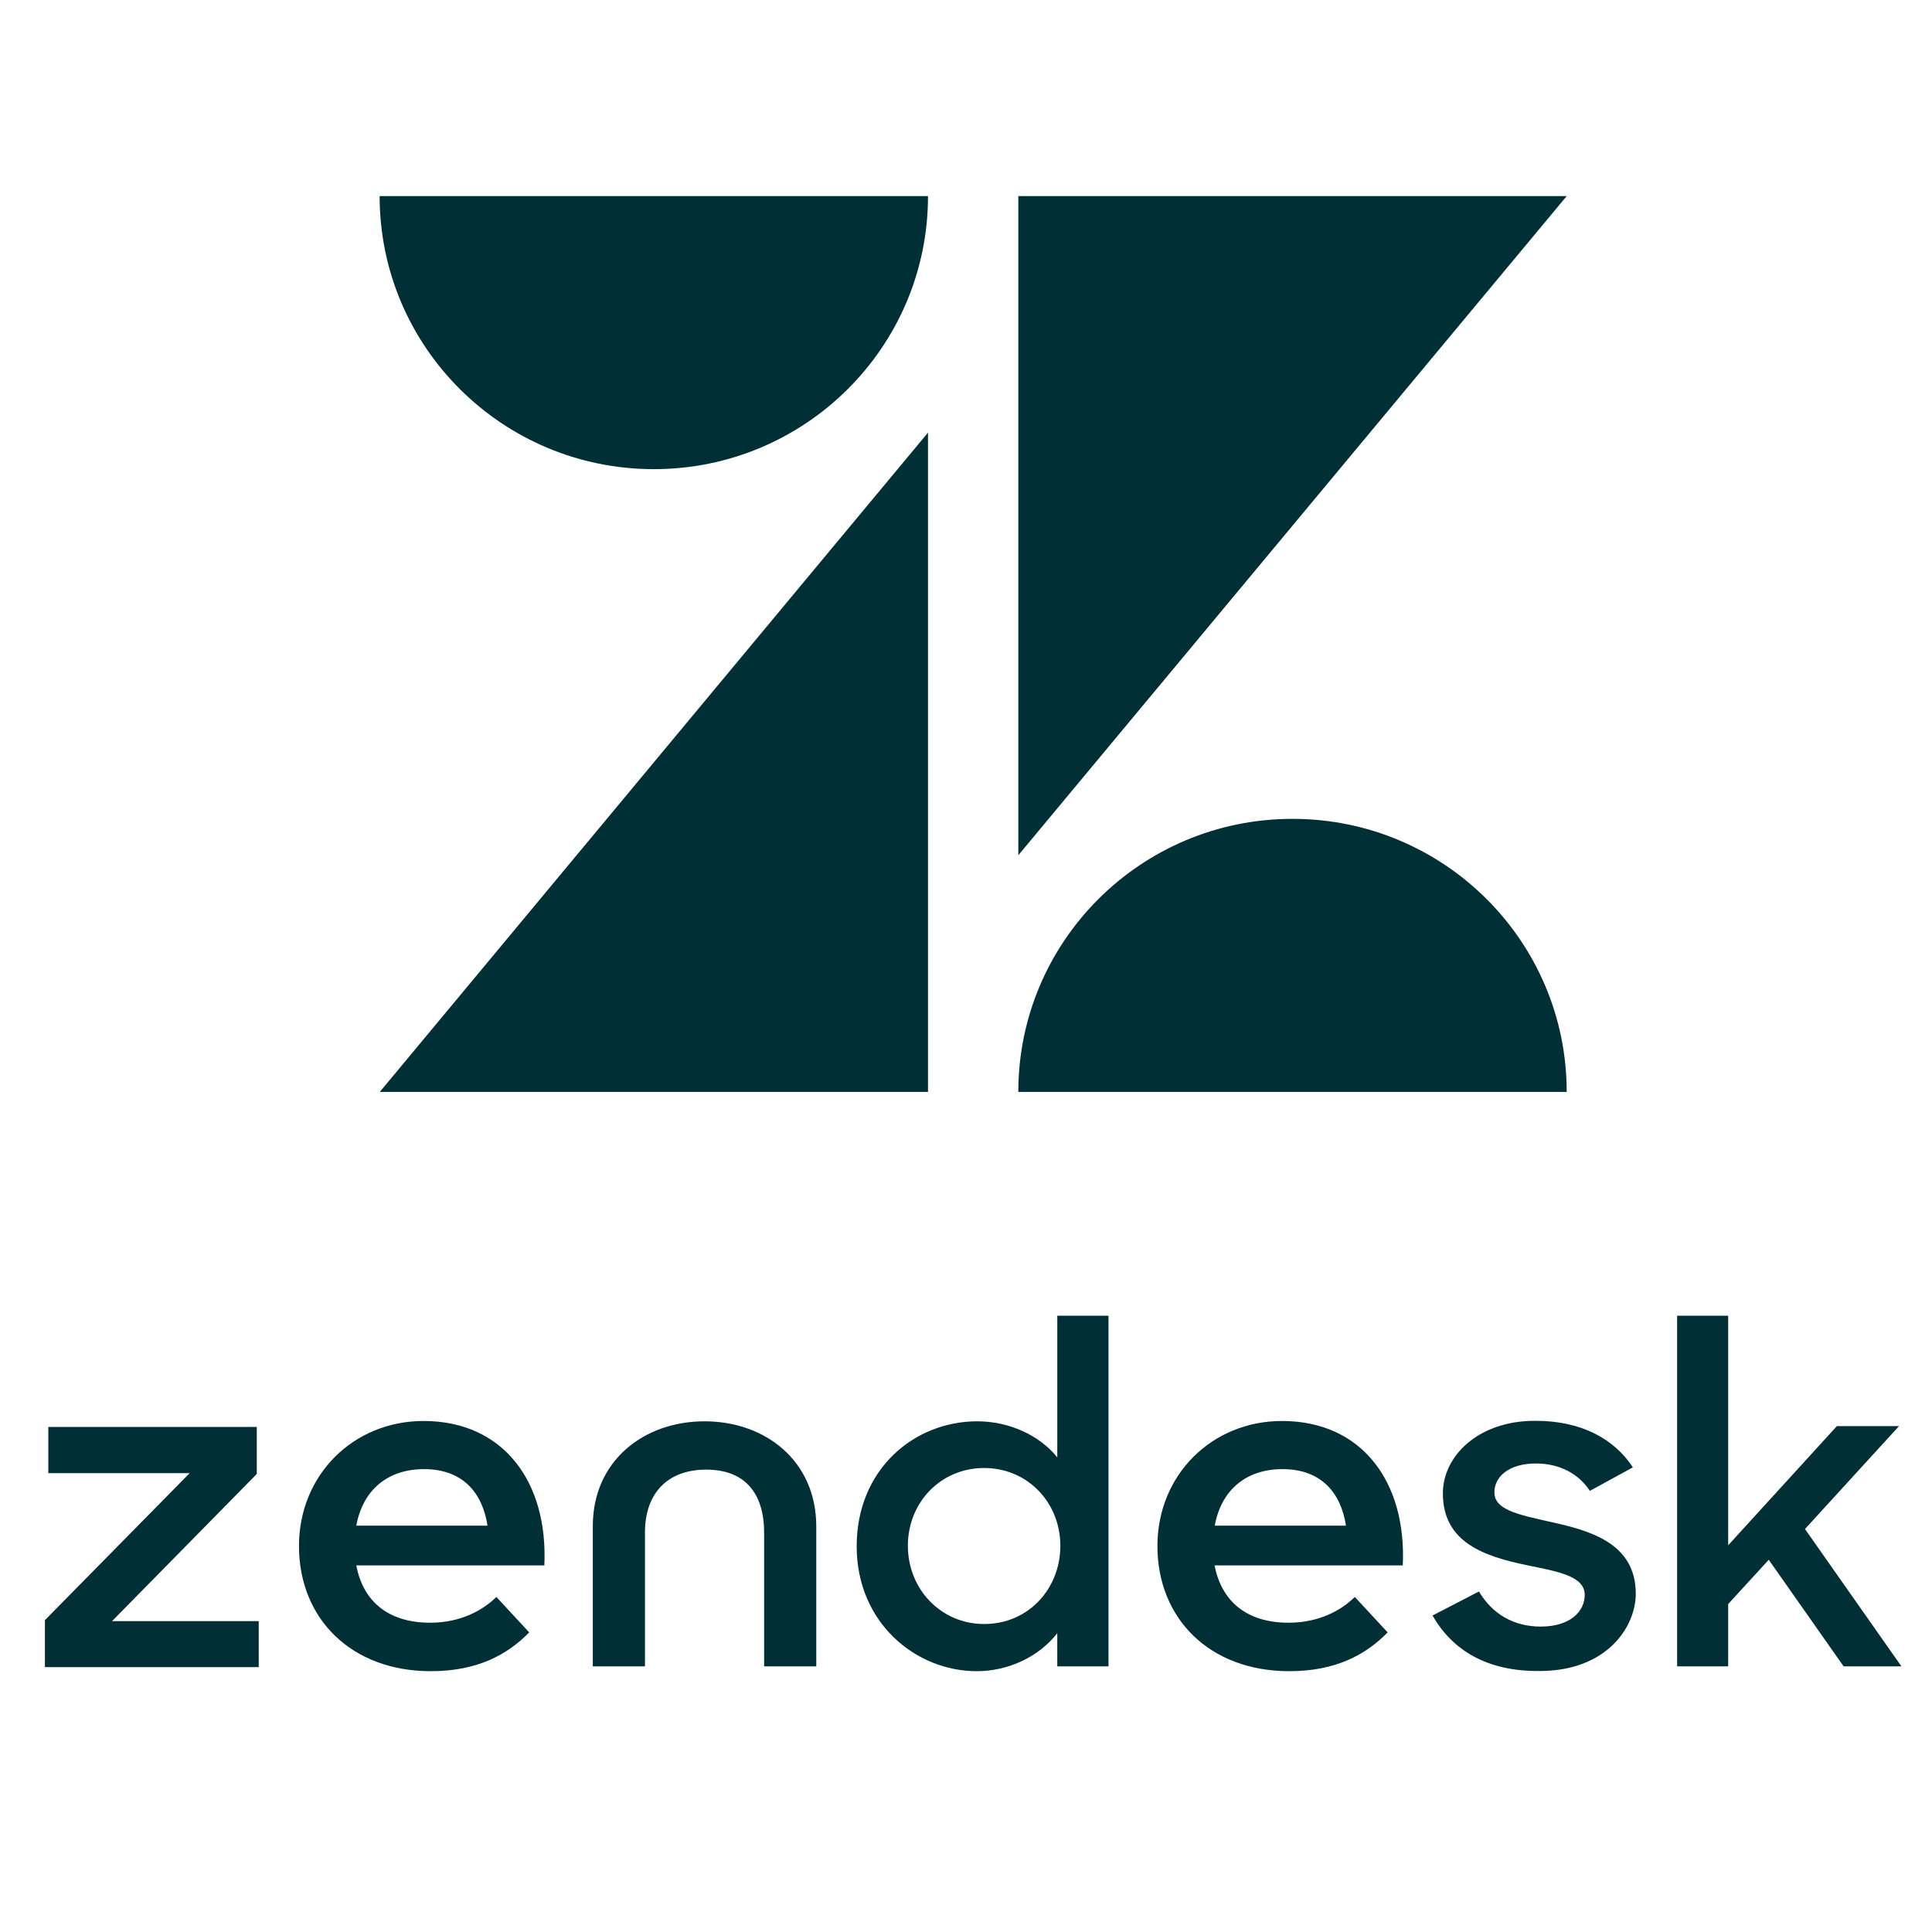 <?xml version="1.0" encoding="utf-8"?>
<!-- Generator: Adobe Illustrator 28.0.0, SVG Export Plug-In . SVG Version: 6.00 Build 0)  -->
<svg version="1.1" id="Layer_1" xmlns="http://www.w3.org/2000/svg" xmlns:xlink="http://www.w3.org/1999/xlink" x="0px" y="0px"
	 viewBox="0 0 1200 1200" style="enable-background:new 0 0 1200 1200;" xml:space="preserve">
<style type="text/css">
	.st0{fill:#002F35;}
</style>
<g>
	<g>
		<path class="st0" d="M576.4,121.8c0,93.6-76.2,169.6-170.3,169.6c-94,0-170.3-75.9-170.3-169.6H576.4z"/>
		<path class="st0" d="M632.5,678.2c0-93.6,76.2-169.6,170.3-169.6c94,0,170.3,75.9,170.3,169.6H632.5z"/>
	</g>
	<polygon class="st0" points="576.4,268.7 576.4,678.2 235.9,678.2 	"/>
	<polygon class="st0" points="632.5,531.2 632.5,121.8 973.1,121.8 	"/>
	<g>
		<path class="st0" d="M836,947.6c-3.1-20.2-15.2-35.1-39.4-35.1c-22.5,0-38,12.8-42.1,35.1H836z M800.4,1007.9
			c19,0,32.8-7.8,41.1-16l20.4,22c-13.5,13.8-32.1,24.1-61.1,24.1c-49.8,0-81.9-33-81.9-77.7c0-44.3,33.9-77.7,77.4-77.7
			c49.4,0,77.4,37.6,75,89.7H754.4C758.6,994.1,773.8,1007.9,800.4,1007.9"/>
	</g>
	<polygon class="st0" points="27.9,1006.3 117.8,915 30,915 30,886.3 159.5,886.3 159.5,915.5 69.6,1006.9 160.7,1006.9 
		160.7,1035.5 27.9,1035.5 	"/>
	<g>
		<path class="st0" d="M302.8,947.6c-3.1-20.2-15.2-35.1-39.4-35.1c-22.5,0-38,12.8-42.1,35.1H302.8z M267.2,1007.9
			c19,0,32.8-7.8,41.1-16l20.4,22c-13.5,13.8-32.1,24.1-61.1,24.1c-49.8,0-81.9-33-81.9-77.7c0-44.3,33.9-77.7,77.4-77.7
			c49.4,0,77.4,37.6,75,89.7H221.3C225.4,994.1,240.6,1007.9,267.2,1007.9"/>
		<path class="st0" d="M658.6,960.1c0-26.6-20.1-48.3-47.4-48.3c-26.7,0-47.3,21.2-47.3,48.3c0,27.1,20.7,48.6,47.3,48.6
			C638.5,1008.8,658.6,987,658.6,960.1 M532.1,960.4c0-47.7,35.6-77.6,74.9-77.6c19.8,0,38.7,8.7,49.7,22.4v-88h31.8V1035h-31.8
			v-20.6c-11.4,14.6-30.3,23.6-50,23.6C568.7,1038,532.1,1007.9,532.1,960.4"/>
		<path class="st0" d="M889.8,1003.4l28.8-14.9c8.1,13.7,21.3,21.8,38.4,21.8c18,0,27.3-9.2,27.3-19.7c0-11.9-17.4-14.6-36.3-18.5
			c-25.5-5.4-51.8-13.7-51.8-44.5c0-23.6,22.5-45.4,57.8-45.1c27.8,0,48.5,11,60.2,28.9l-26.7,14.6c-6.9-10.5-18.6-17-33.5-17
			c-17.1,0-25.8,8.4-25.8,17.9c0,10.7,13.8,13.7,35.4,18.5c24.6,5.4,52.4,13.4,52.4,44.5c0,20.6-18,48.3-60.5,48
			C924.2,1038,902.3,1025.5,889.8,1003.4"/>
	</g>
	<polygon class="st0" points="1098.6,968.8 1073.4,996.3 1073.4,1035 1041.7,1035 1041.7,817.2 1073.4,817.2 1073.4,959.8 
		1140.9,885.8 1179.5,885.8 1121.1,949.7 1181,1035 1145.1,1035 	"/>
	<g>
		<path class="st0" d="M437.6,882.8c-37.7,0-69.4,24.5-69.4,65.1v87.1h32.4v-83.1c0-24.5,14.1-39.1,38-39.1c24,0,36,14.6,36,39.1
			v83.1h32.4v-87.1C506.9,907.3,475.3,882.8,437.6,882.8"/>
	</g>
</g>
</svg>
